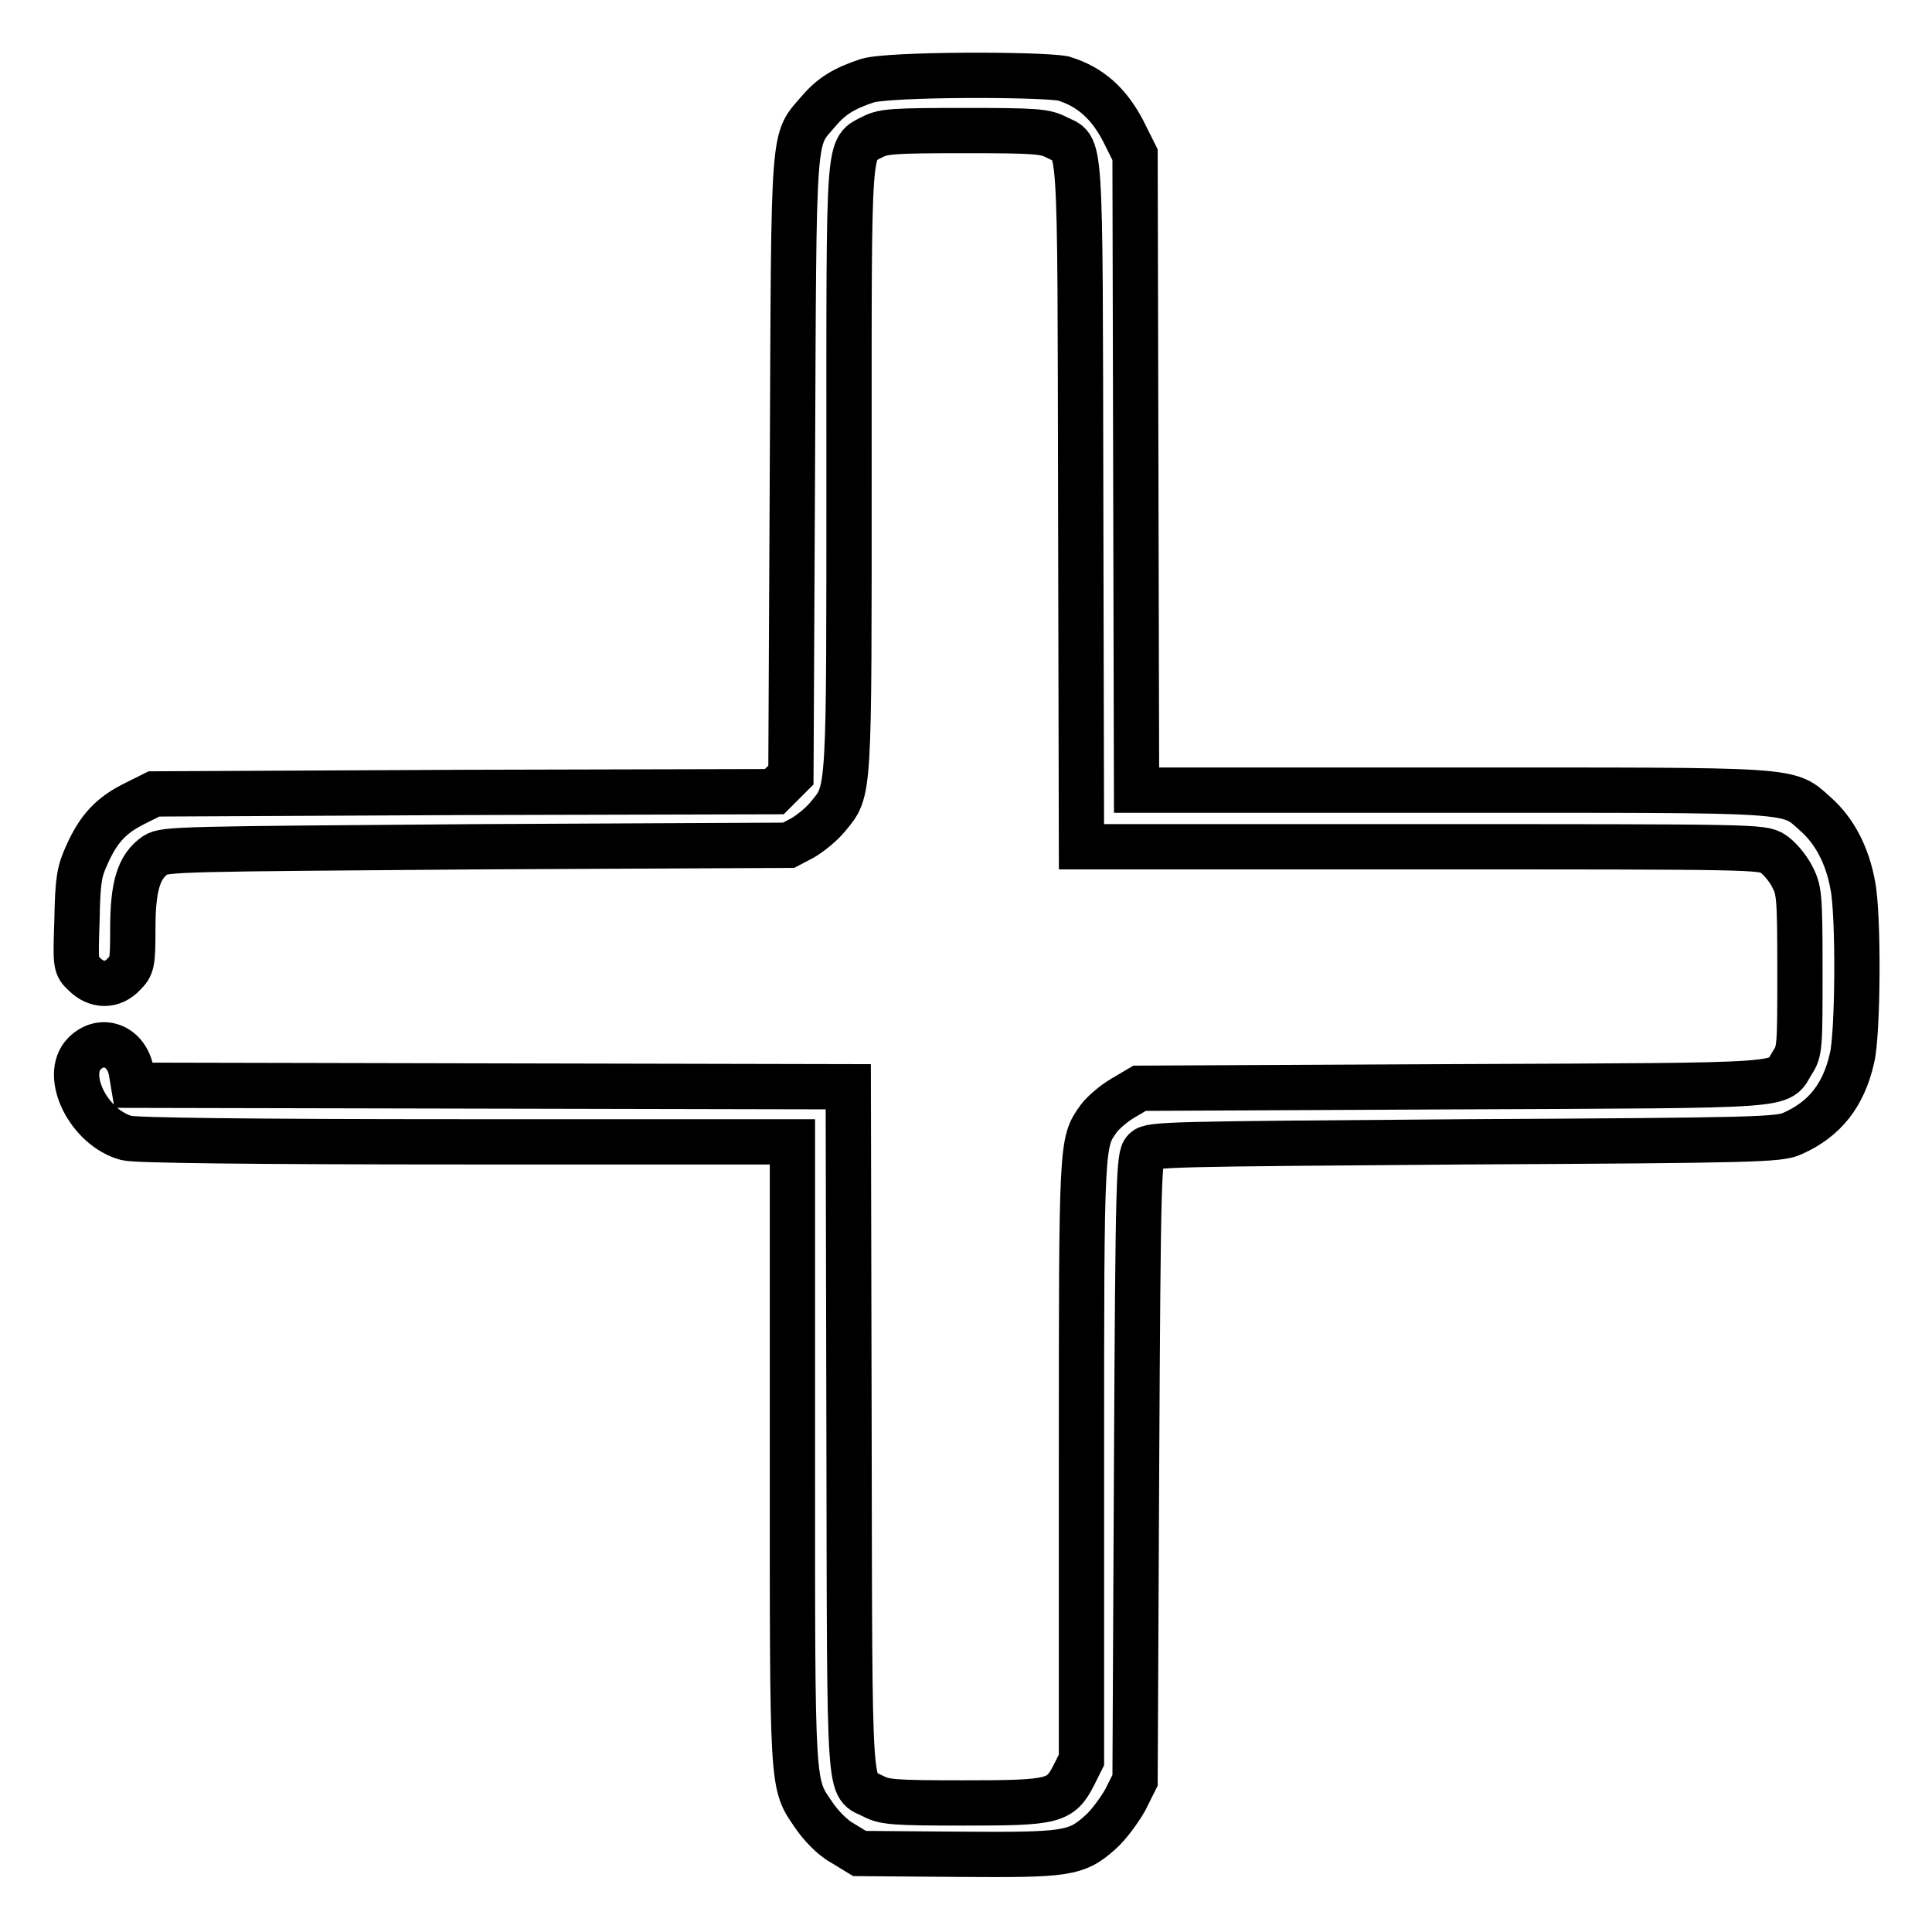 <?xml version="1.0" encoding="utf-8"?>
<!-- Svg Vector Icons : http://www.onlinewebfonts.com/icon -->
<!DOCTYPE svg PUBLIC "-//W3C//DTD SVG 1.1//EN" "http://www.w3.org/Graphics/SVG/1.1/DTD/svg11.dtd">
<svg version="1.1" xmlns="http://www.w3.org/2000/svg" xmlns:xlink="http://www.w3.org/1999/xlink" x="0px" y="0px" viewBox="0 0 256 256" enable-background="new 0 0 256 256" xml:space="preserve">
<g><g><g><path stroke-width="6" fill-opacity="0" stroke="#000000"  d="M114.9,10.7c-3,1-4.7,2-6.4,4c-3.5,4.1-3.3,1.4-3.5,47.1l-0.2,40.9l-1.1,1.1l-1.1,1.1L61.5,105l-41.1,0.2l-2.6,1.3c-3,1.5-4.7,3.2-6.3,6.8c-1,2.2-1.2,3.3-1.3,8.6c-0.2,6-0.2,6.1,1,7.2c1.6,1.6,3.7,1.6,5.2,0c1.1-1.1,1.2-1.4,1.2-6.1c0-5.6,0.8-8.2,3-9.7c1.2-0.8,3.6-0.8,42.6-1.1l41.3-0.2l1.9-1c1-0.6,2.5-1.8,3.3-2.8c2.9-3.5,2.8-2.4,2.8-46.2c0-44.6-0.2-42.1,3.2-43.9c1.4-0.7,2.8-0.8,12.1-0.8c9.4,0,10.7,0.1,12.2,0.9c3.3,1.7,3.1-1.9,3.2,48.5l0.1,45.5h45.1c43.9,0,45.1,0,46.5,0.9c0.8,0.5,1.9,1.8,2.5,2.9c1,1.9,1.1,2.4,1.1,12.6c0,10.1,0,10.7-1,12.2c-2,3.2,1.2,3-44.8,3.2l-41.7,0.2l-2.2,1.3c-1.2,0.7-2.6,1.9-3.2,2.7c-2.3,3.2-2.3,2.9-2.3,45.3v39.7l-1,2c-1.8,3.5-2.6,3.7-14.6,3.7c-9.2,0-10.5-0.1-12-0.9c-3.3-1.7-3.1,1.9-3.2-48.5l-0.1-45.5l-47.4-0.1l-47.3-0.1l-0.3-1.8c-0.6-3.4-3.9-4.7-6.2-2.4c-2.9,2.9,0.6,9.9,5.6,11.2c1.2,0.3,16.2,0.5,45,0.5H105v41.2c0,45.4-0.1,43.7,2.9,48.1c0.8,1.2,2.4,2.9,3.7,3.6l2.3,1.4l12.9,0.1c14.5,0.1,15.8,0,19.1-3c1-0.9,2.4-2.8,3.2-4.2l1.3-2.6l0.2-41.3c0.2-38.9,0.3-41.4,1.1-42.2c0.8-0.8,3.3-0.8,42.4-1.1c38.6-0.2,41.7-0.3,43.4-1.1c4.3-1.9,6.8-5.1,7.9-10c0.8-3.2,0.9-19,0.1-22.9c-0.7-3.9-2.4-7.2-4.9-9.4c-3.8-3.4-1.8-3.2-48.4-3.2h-41.6l-0.1-42.1l-0.1-42.1l-1.6-3.2c-1.9-3.6-4.3-5.8-7.9-6.9C137.7,9.8,117.7,9.8,114.9,10.7z"/></g></g></g>
</svg>